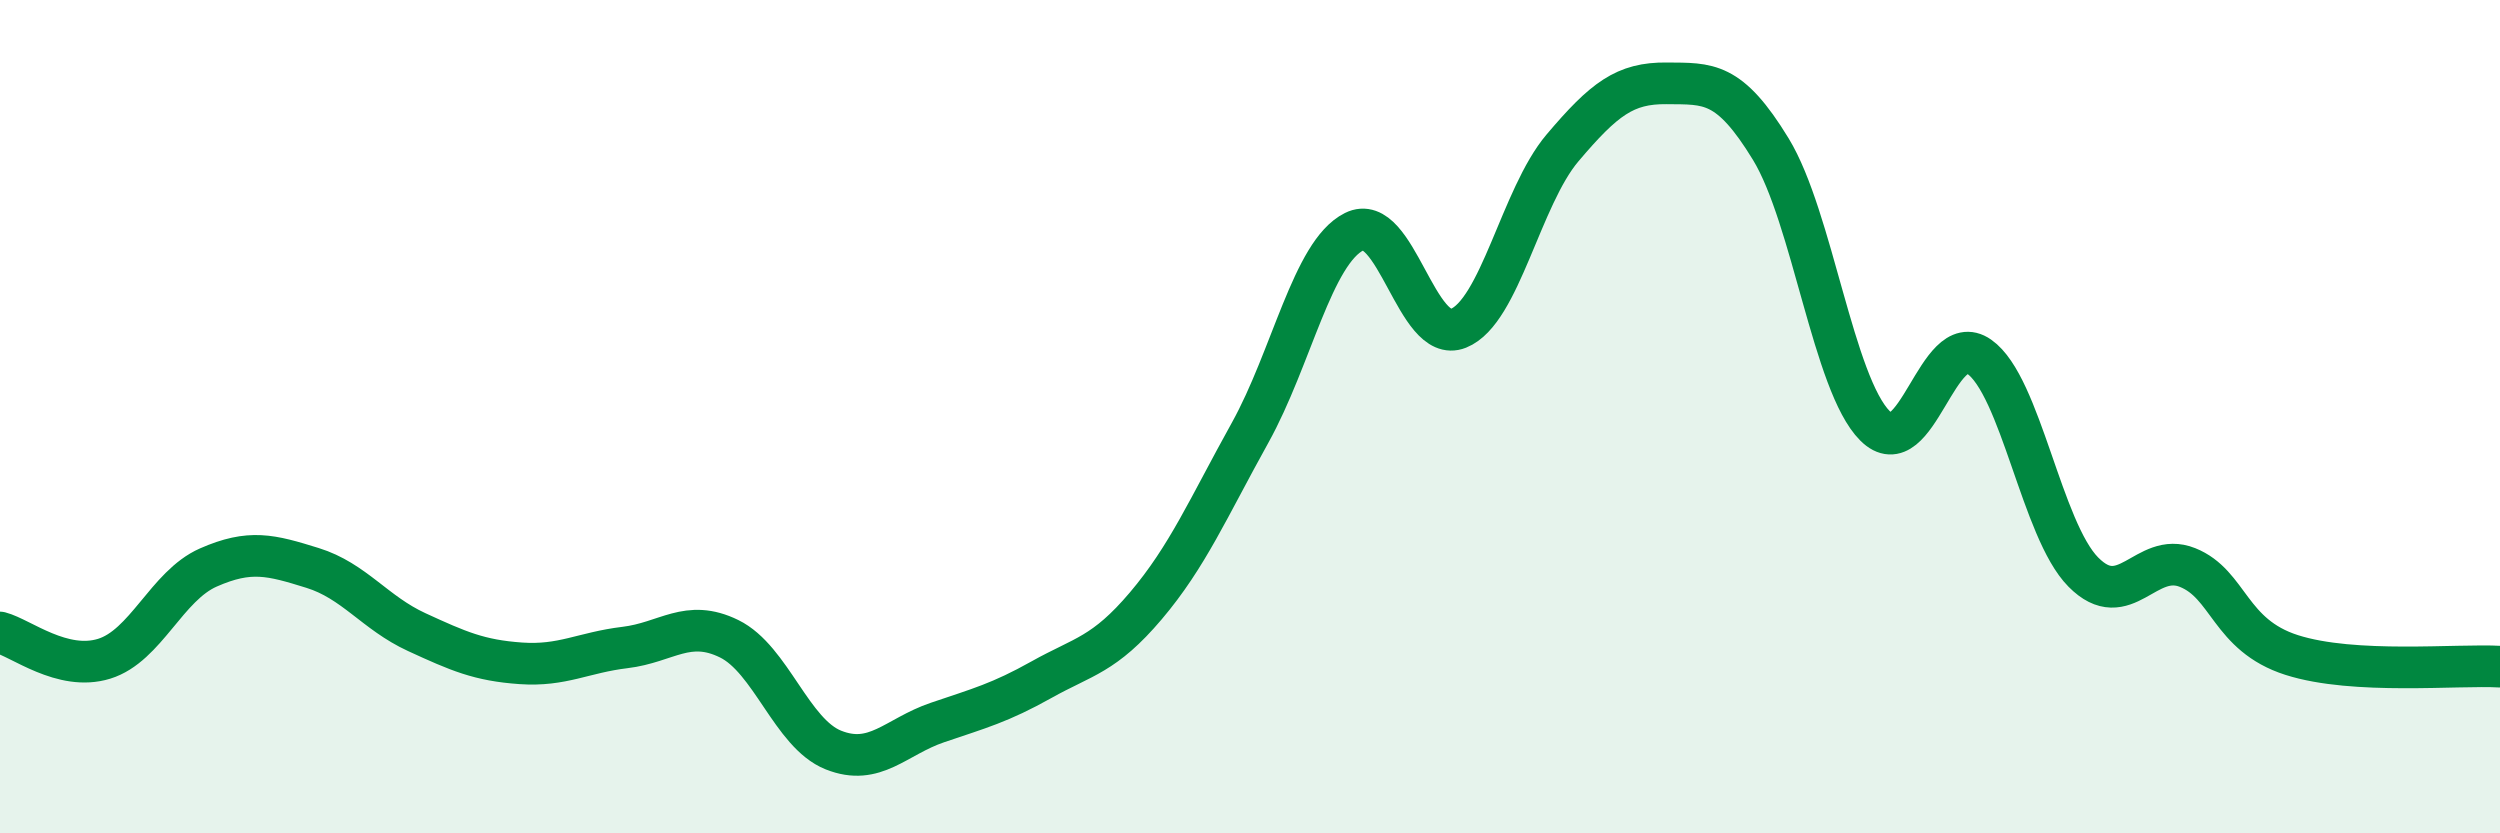 
    <svg width="60" height="20" viewBox="0 0 60 20" xmlns="http://www.w3.org/2000/svg">
      <path
        d="M 0,15.18 C 0.5,15.31 1.5,16.12 2.5,15.81 C 3.5,15.5 4,14.06 5,13.62 C 6,13.18 6.5,13.32 7.5,13.63 C 8.5,13.94 9,14.71 10,15.17 C 11,15.63 11.5,15.85 12.5,15.92 C 13.5,15.99 14,15.66 15,15.54 C 16,15.42 16.5,14.84 17.5,15.33 C 18.5,15.82 19,17.6 20,18 C 21,18.4 21.5,17.68 22.5,17.34 C 23.5,17 24,16.87 25,16.31 C 26,15.75 26.5,15.72 27.5,14.54 C 28.5,13.36 29,12.19 30,10.39 C 31,8.59 31.5,6.06 32.5,5.56 C 33.5,5.06 34,8.28 35,7.88 C 36,7.48 36.5,4.73 37.5,3.55 C 38.5,2.37 39,1.99 40,2 C 41,2.01 41.5,1.94 42.5,3.58 C 43.5,5.22 44,9.22 45,10.22 C 46,11.22 46.5,7.86 47.5,8.56 C 48.5,9.26 49,12.72 50,13.73 C 51,14.74 51.5,13.22 52.5,13.62 C 53.5,14.02 53.5,15.24 55,15.72 C 56.5,16.2 59,15.94 60,16L60 20L0 20Z"
        fill="#008740"
        opacity="0.1"
        stroke-linecap="round"
        stroke-linejoin="round"
      />
      <path
        d="M 0,15.18 C 0.5,15.31 1.5,16.12 2.5,15.81 C 3.5,15.5 4,14.06 5,13.62 C 6,13.18 6.5,13.32 7.5,13.63 C 8.5,13.94 9,14.71 10,15.17 C 11,15.63 11.5,15.85 12.5,15.92 C 13.5,15.99 14,15.66 15,15.54 C 16,15.42 16.5,14.84 17.5,15.33 C 18.5,15.82 19,17.6 20,18 C 21,18.4 21.5,17.68 22.5,17.34 C 23.5,17 24,16.87 25,16.31 C 26,15.75 26.5,15.72 27.5,14.54 C 28.5,13.36 29,12.19 30,10.39 C 31,8.59 31.5,6.06 32.5,5.56 C 33.5,5.06 34,8.28 35,7.88 C 36,7.48 36.5,4.73 37.5,3.55 C 38.5,2.37 39,1.99 40,2 C 41,2.01 41.5,1.94 42.5,3.58 C 43.5,5.22 44,9.22 45,10.22 C 46,11.22 46.5,7.86 47.5,8.56 C 48.5,9.26 49,12.72 50,13.73 C 51,14.74 51.5,13.22 52.5,13.62 C 53.5,14.02 53.5,15.24 55,15.72 C 56.5,16.2 59,15.94 60,16"
        stroke="#008740"
        stroke-width="1"
        fill="none"
        stroke-linecap="round"
        stroke-linejoin="round"
      />
    </svg>
  